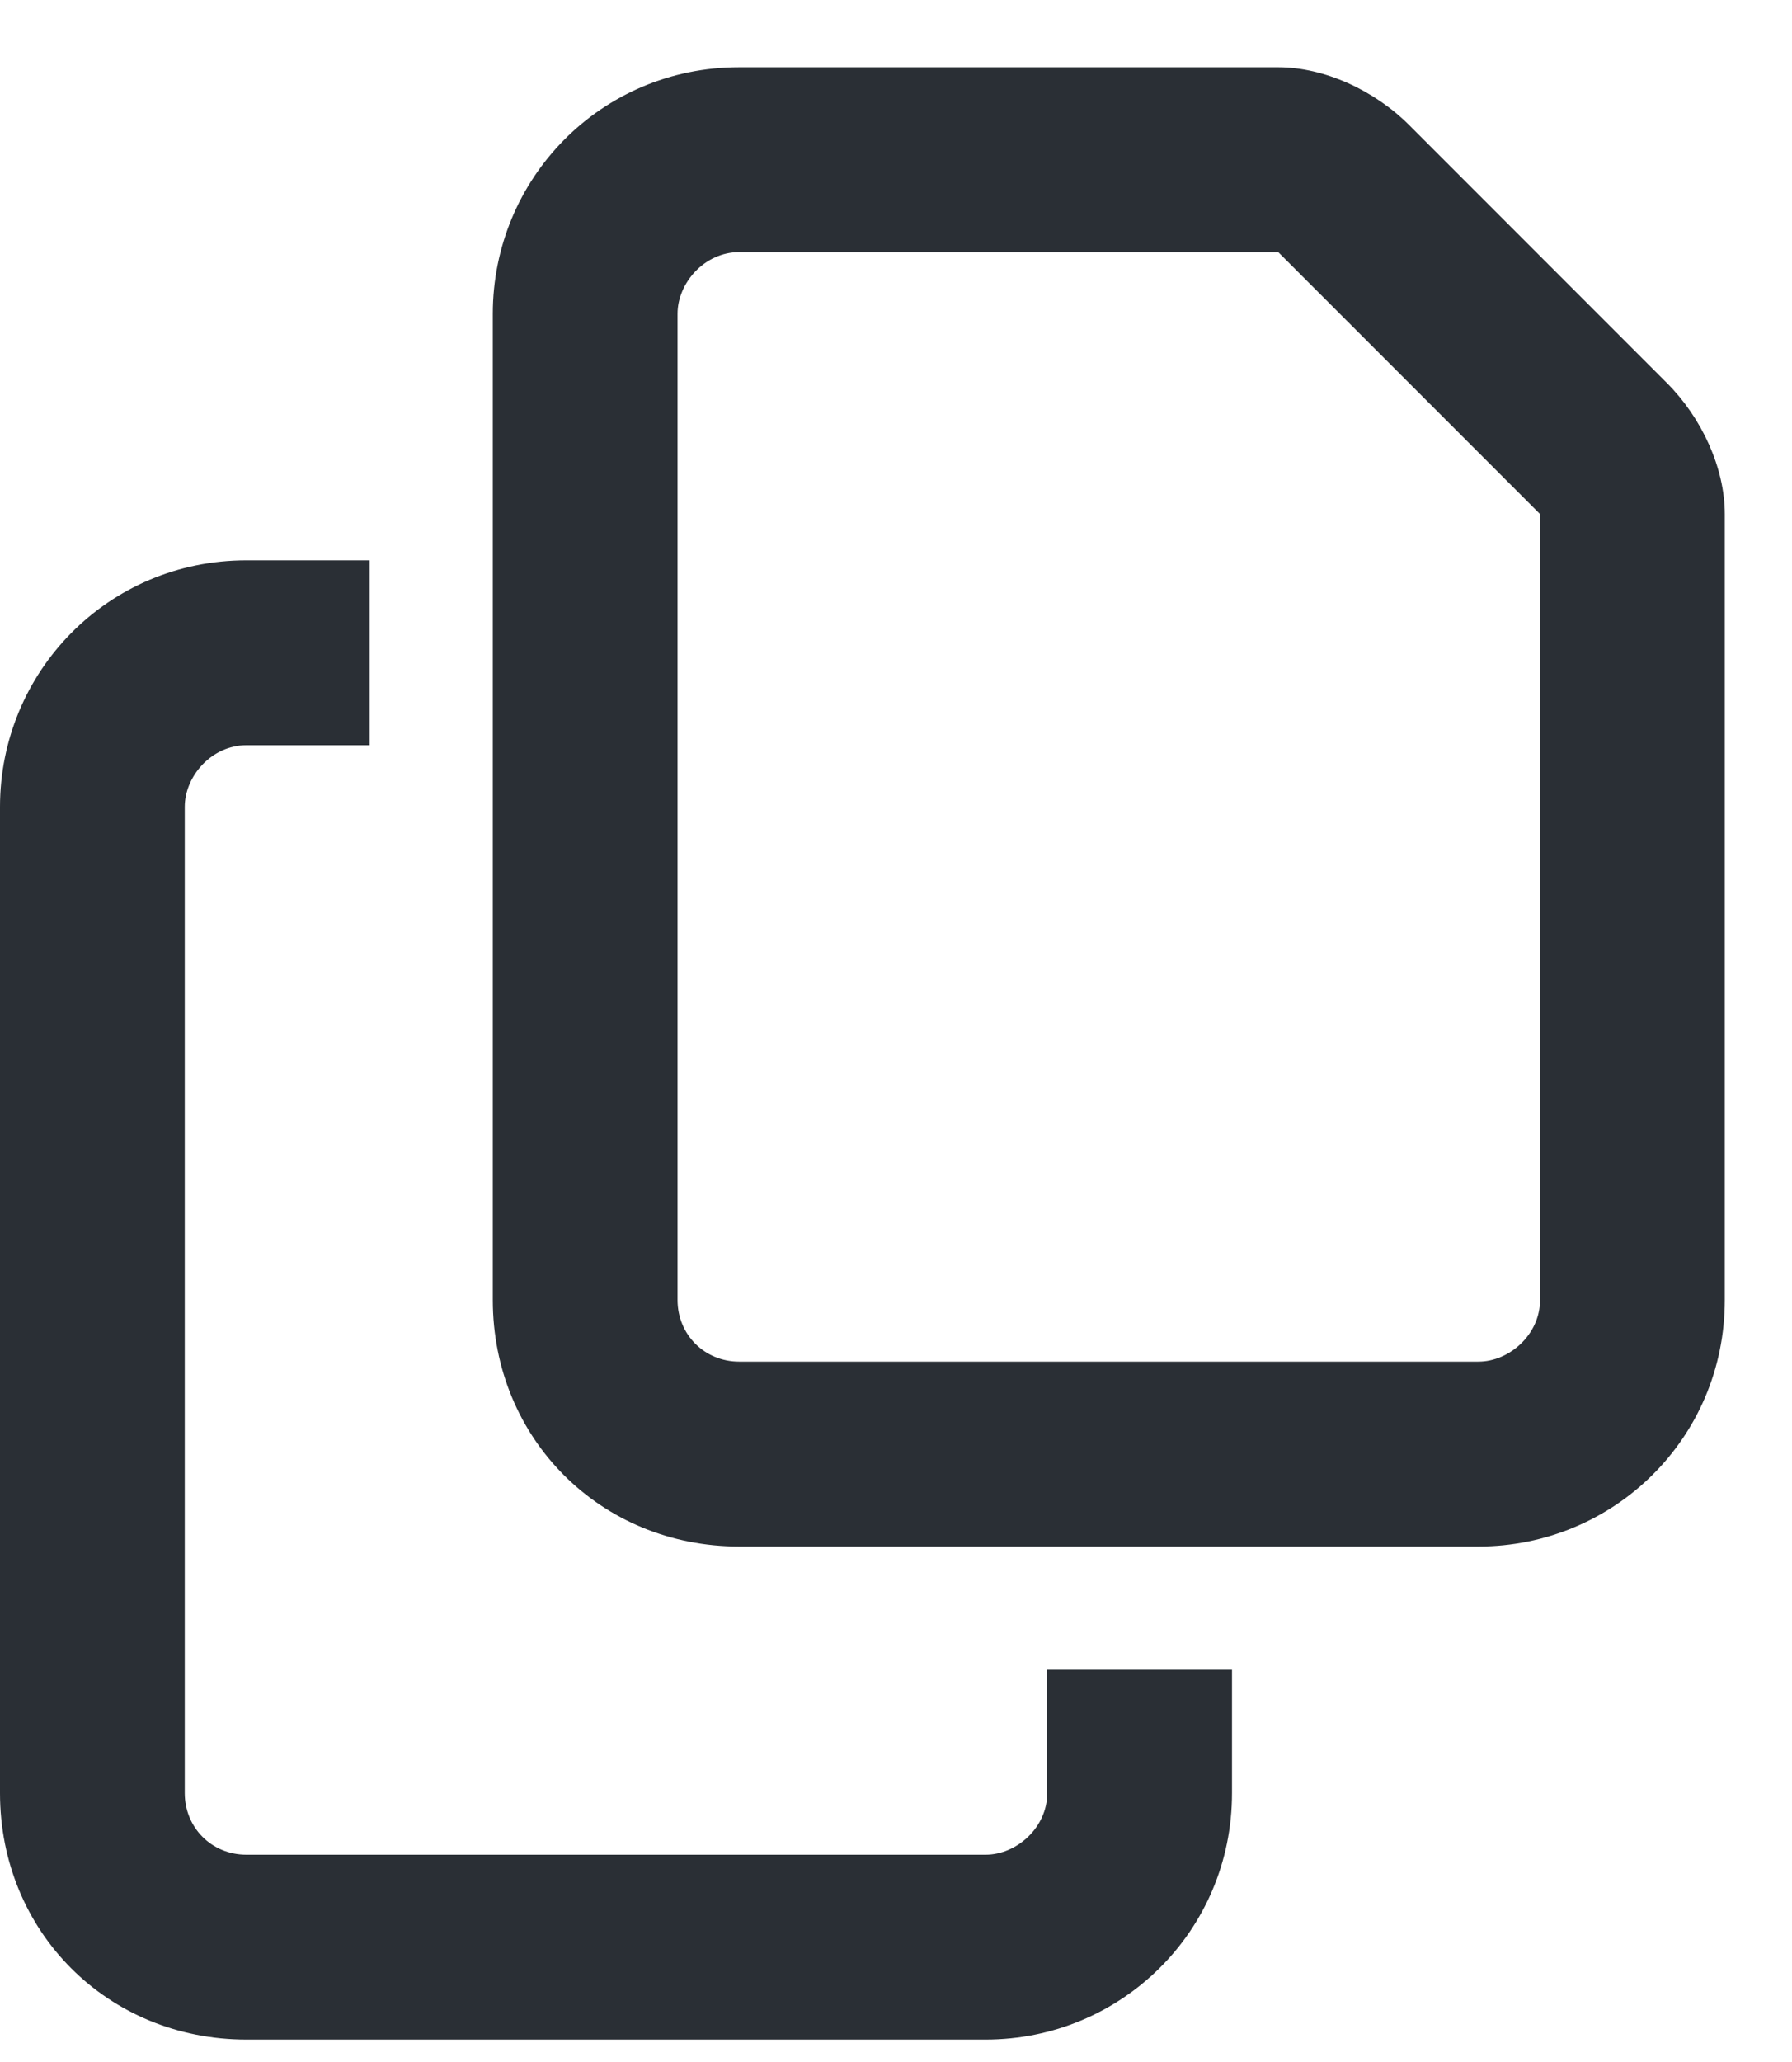 <svg width="20" height="23" viewBox="0 0 20 23" fill="none" xmlns="http://www.w3.org/2000/svg">
<path d="M16.5 15.188C16.844 15.188 17.188 14.887 17.188 14.5V5.734L14.266 2.812H8.25C7.863 2.812 7.562 3.156 7.562 3.5V14.5C7.562 14.887 7.863 15.188 8.25 15.188H16.5ZM8.25 17.25C6.703 17.25 5.5 16.047 5.5 14.5V3.5C5.5 1.996 6.703 0.75 8.25 0.75H14.266C14.781 0.75 15.34 1.008 15.727 1.395L18.605 4.273C18.992 4.66 19.25 5.219 19.25 5.734V14.5C19.25 16.047 18.004 17.25 16.5 17.25H8.25ZM2.75 6.25H4.125V8.312H2.75C2.363 8.312 2.062 8.656 2.062 9V20C2.062 20.387 2.363 20.688 2.75 20.688H11C11.344 20.688 11.688 20.387 11.688 20V18.625H13.75V20C13.75 21.547 12.504 22.75 11 22.75H2.75C1.203 22.75 0 21.547 0 20V9C0 7.496 1.203 6.25 2.75 6.25Z" fill="#2A2F35"/>
</svg>
